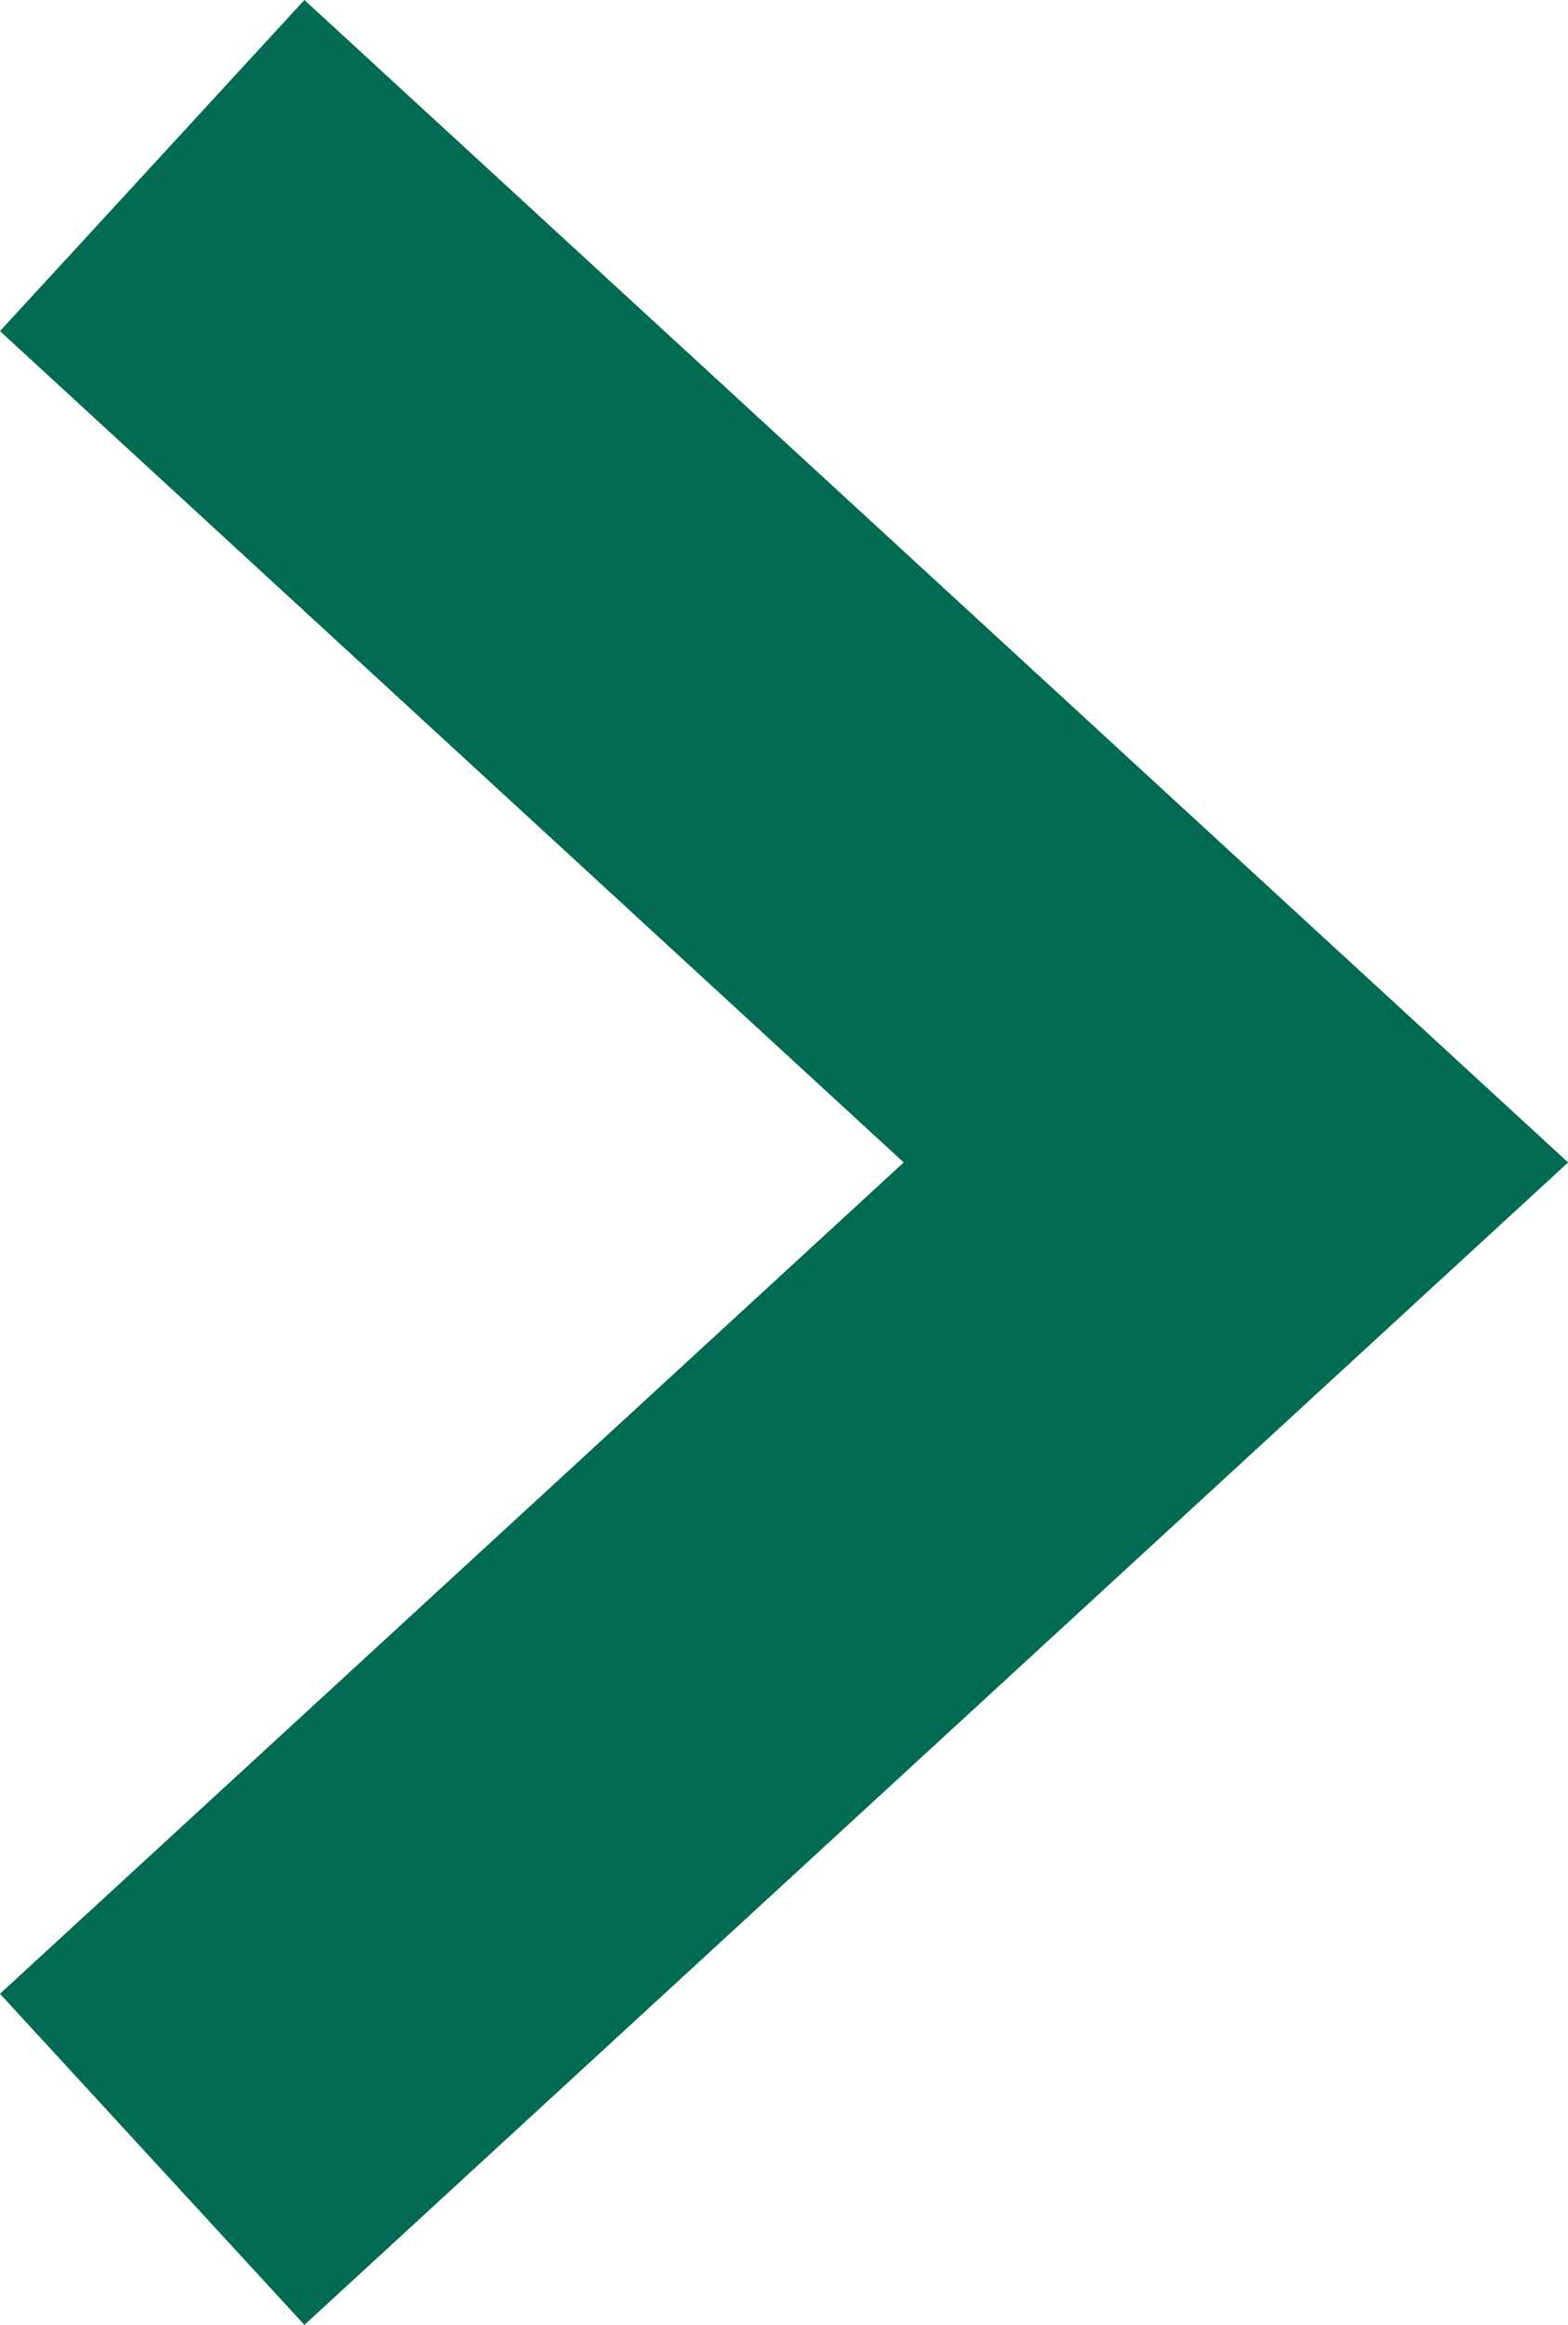 <svg xmlns="http://www.w3.org/2000/svg" width="8.716" height="12.92" viewBox="0 0 8.716 12.92">
  <path id="Контур_16" data-name="Контур 16" d="M83.277,212.839l6.024,5.54-6.024,5.54" transform="translate(-82.431 -211.919)" fill="none" stroke="#006a52" stroke-miterlimit="10" stroke-width="2.5"/>
</svg>
